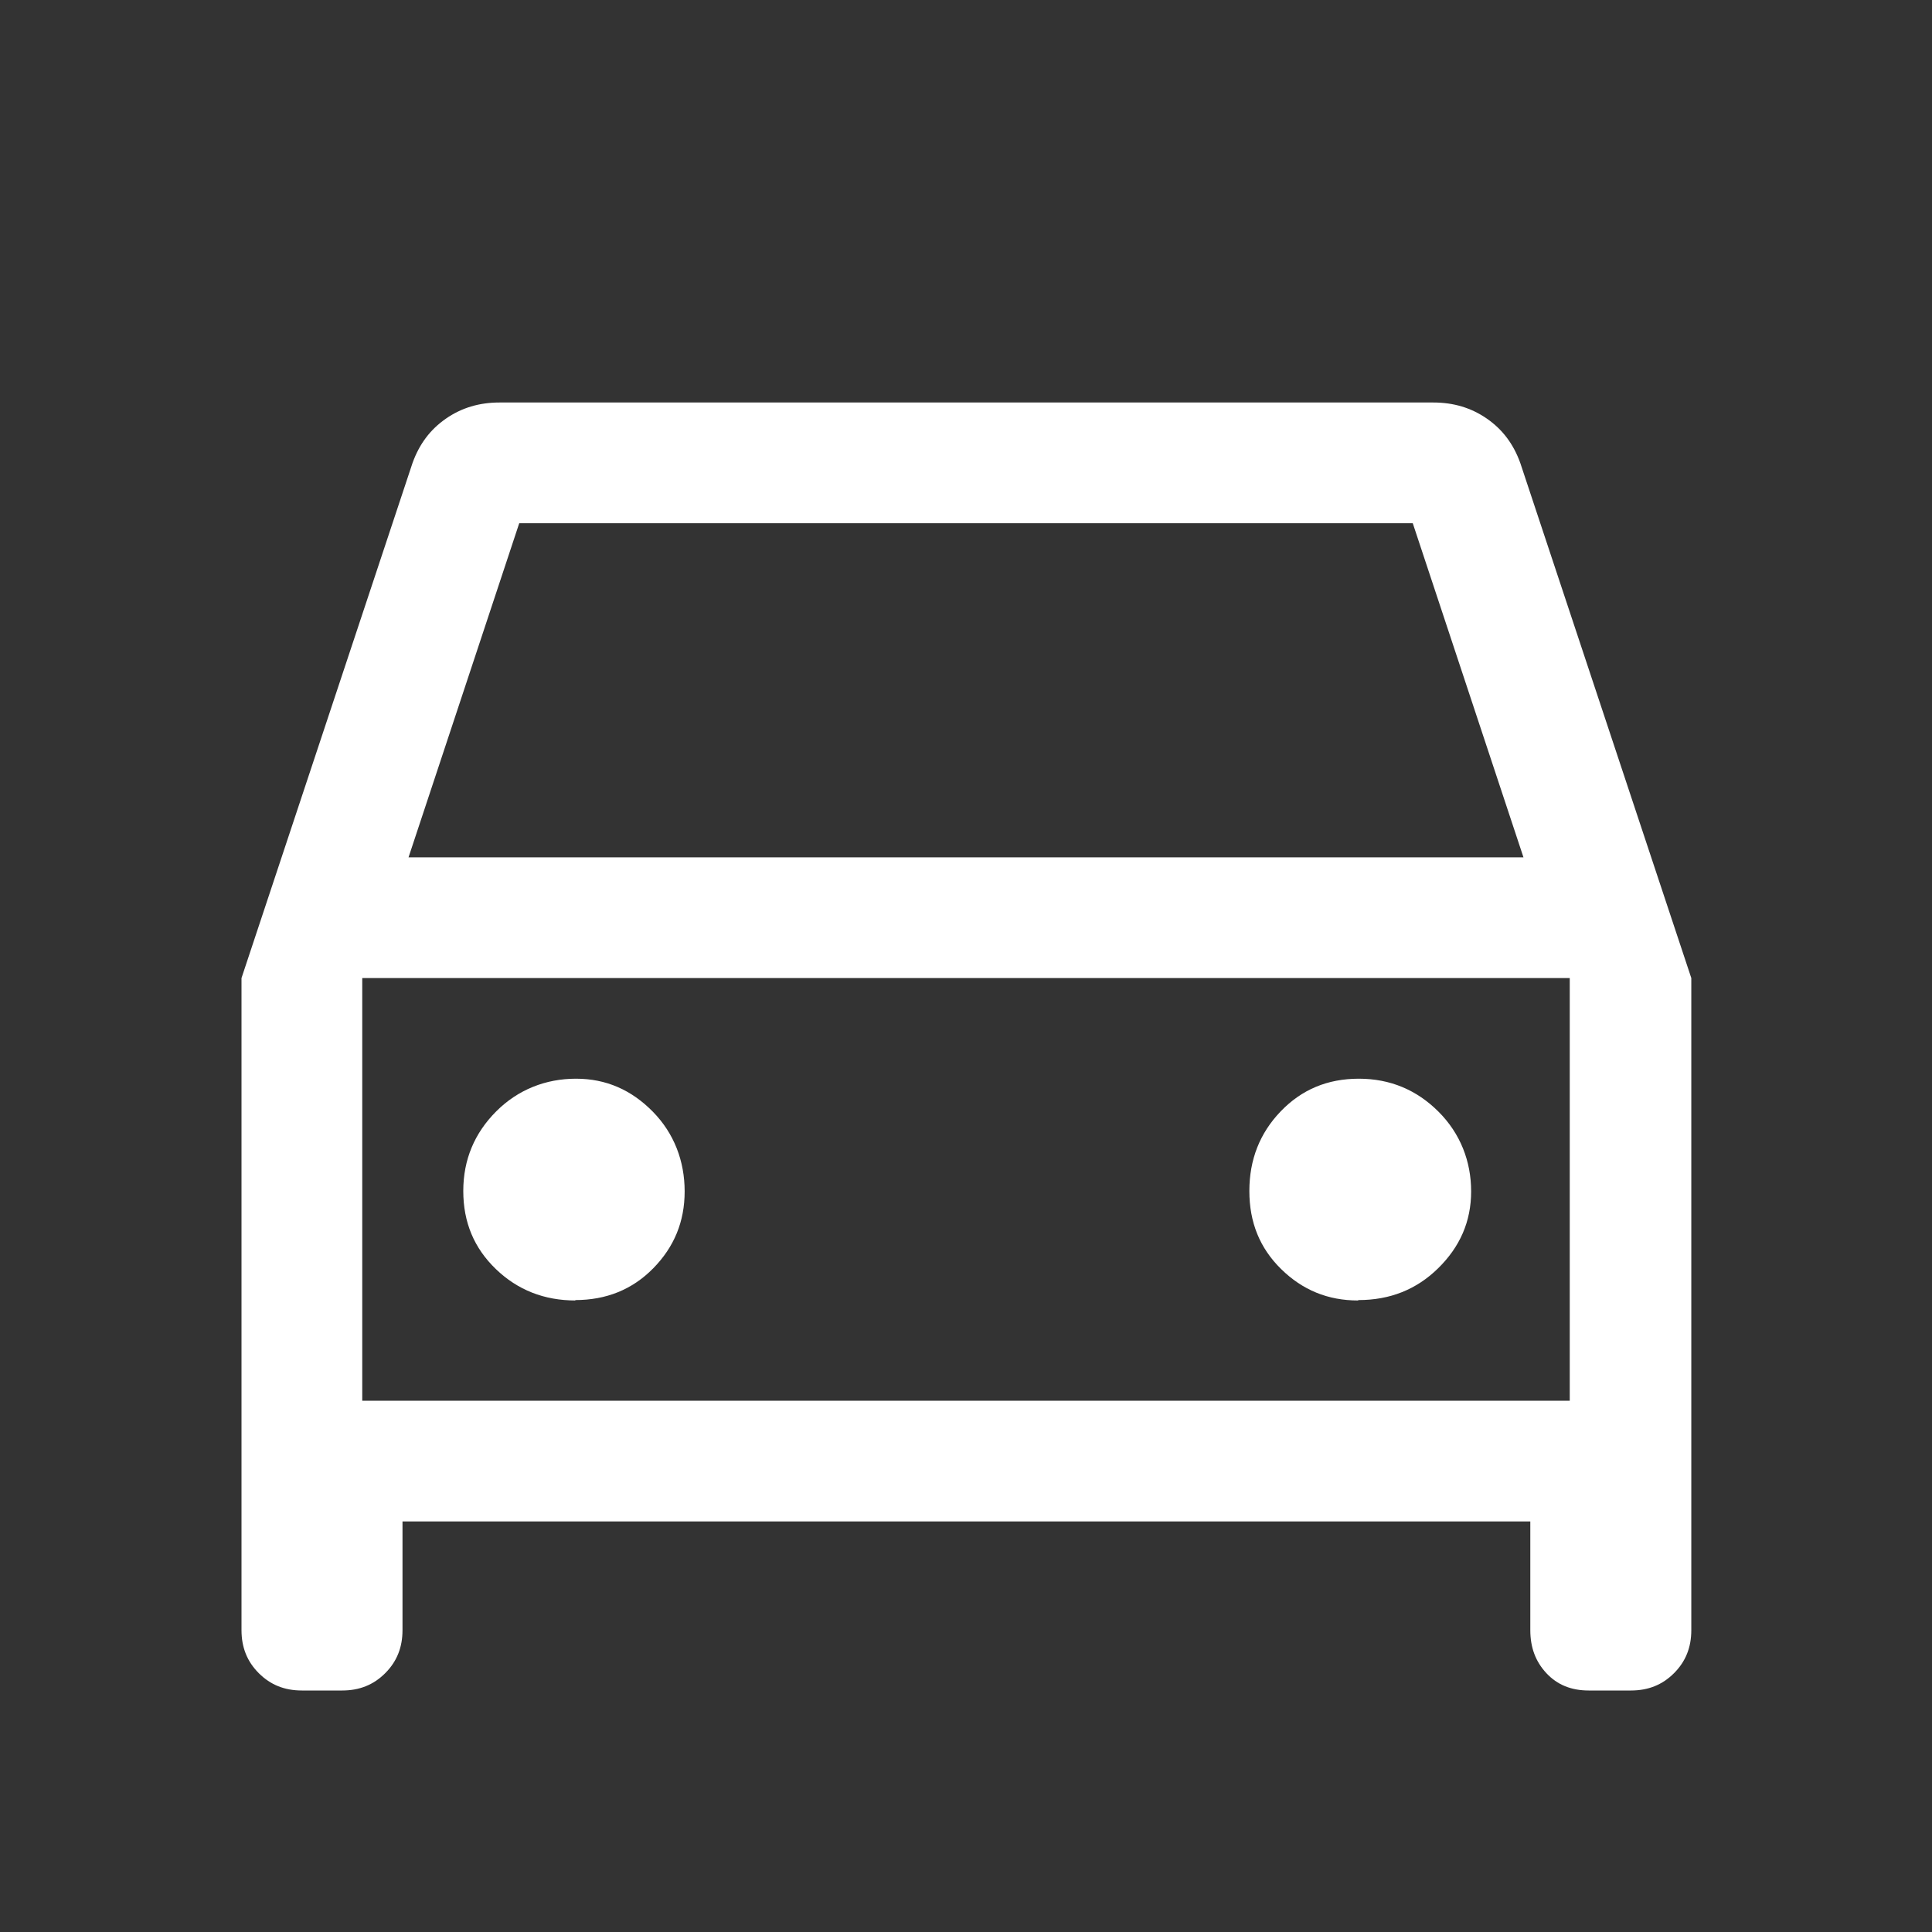 <svg xmlns="http://www.w3.org/2000/svg" id="Ebene_1" viewBox="0 0 48 48"><rect x="0" y="0" width="48" height="48" fill="#333333" stroke="none"/><defs><style>      .st0 {        fill: #fff;      }    </style></defs><path class="st0" d="M10,37.8v2.7c0,.43-.14.78-.43,1.07-.29.29-.64.43-1.07.43h-1c-.43,0-.78-.14-1.07-.43-.29-.29-.43-.64-.43-1.07v-16.2l4.25-12.8c.17-.47.44-.83.83-1.1s.83-.4,1.33-.4h23.2c.5,0,.94.13,1.33.4s.66.63.83,1.1l4.25,12.8v16.2c0,.43-.14.78-.43,1.07-.29.29-.64.43-1.07.43h-1.05c-.43,0-.78-.14-1.05-.43-.27-.29-.4-.64-.4-1.07v-2.7H10ZM10.15,21.3h27.7l-2.75-8.3H12.9l-2.75,8.3ZM9,24.3v10.5-10.5ZM14.29,32.3c.77,0,1.42-.26,1.94-.79s.78-1.16.78-1.91-.26-1.44-.79-1.98c-.53-.54-1.16-.82-1.91-.82s-1.44.27-1.98.81c-.54.54-.82,1.2-.82,1.98s.27,1.42.81,1.94c.54.52,1.2.78,1.98.78ZM33.75,32.3c.78,0,1.44-.26,1.98-.79.54-.53.82-1.16.82-1.91s-.27-1.44-.81-1.98c-.54-.54-1.2-.82-1.98-.82s-1.42.27-1.94.81c-.52.54-.78,1.2-.78,1.98s.26,1.42.79,1.94,1.16.78,1.91.78ZM9,34.8h30v-10.5H9v10.5Z"></path></svg>